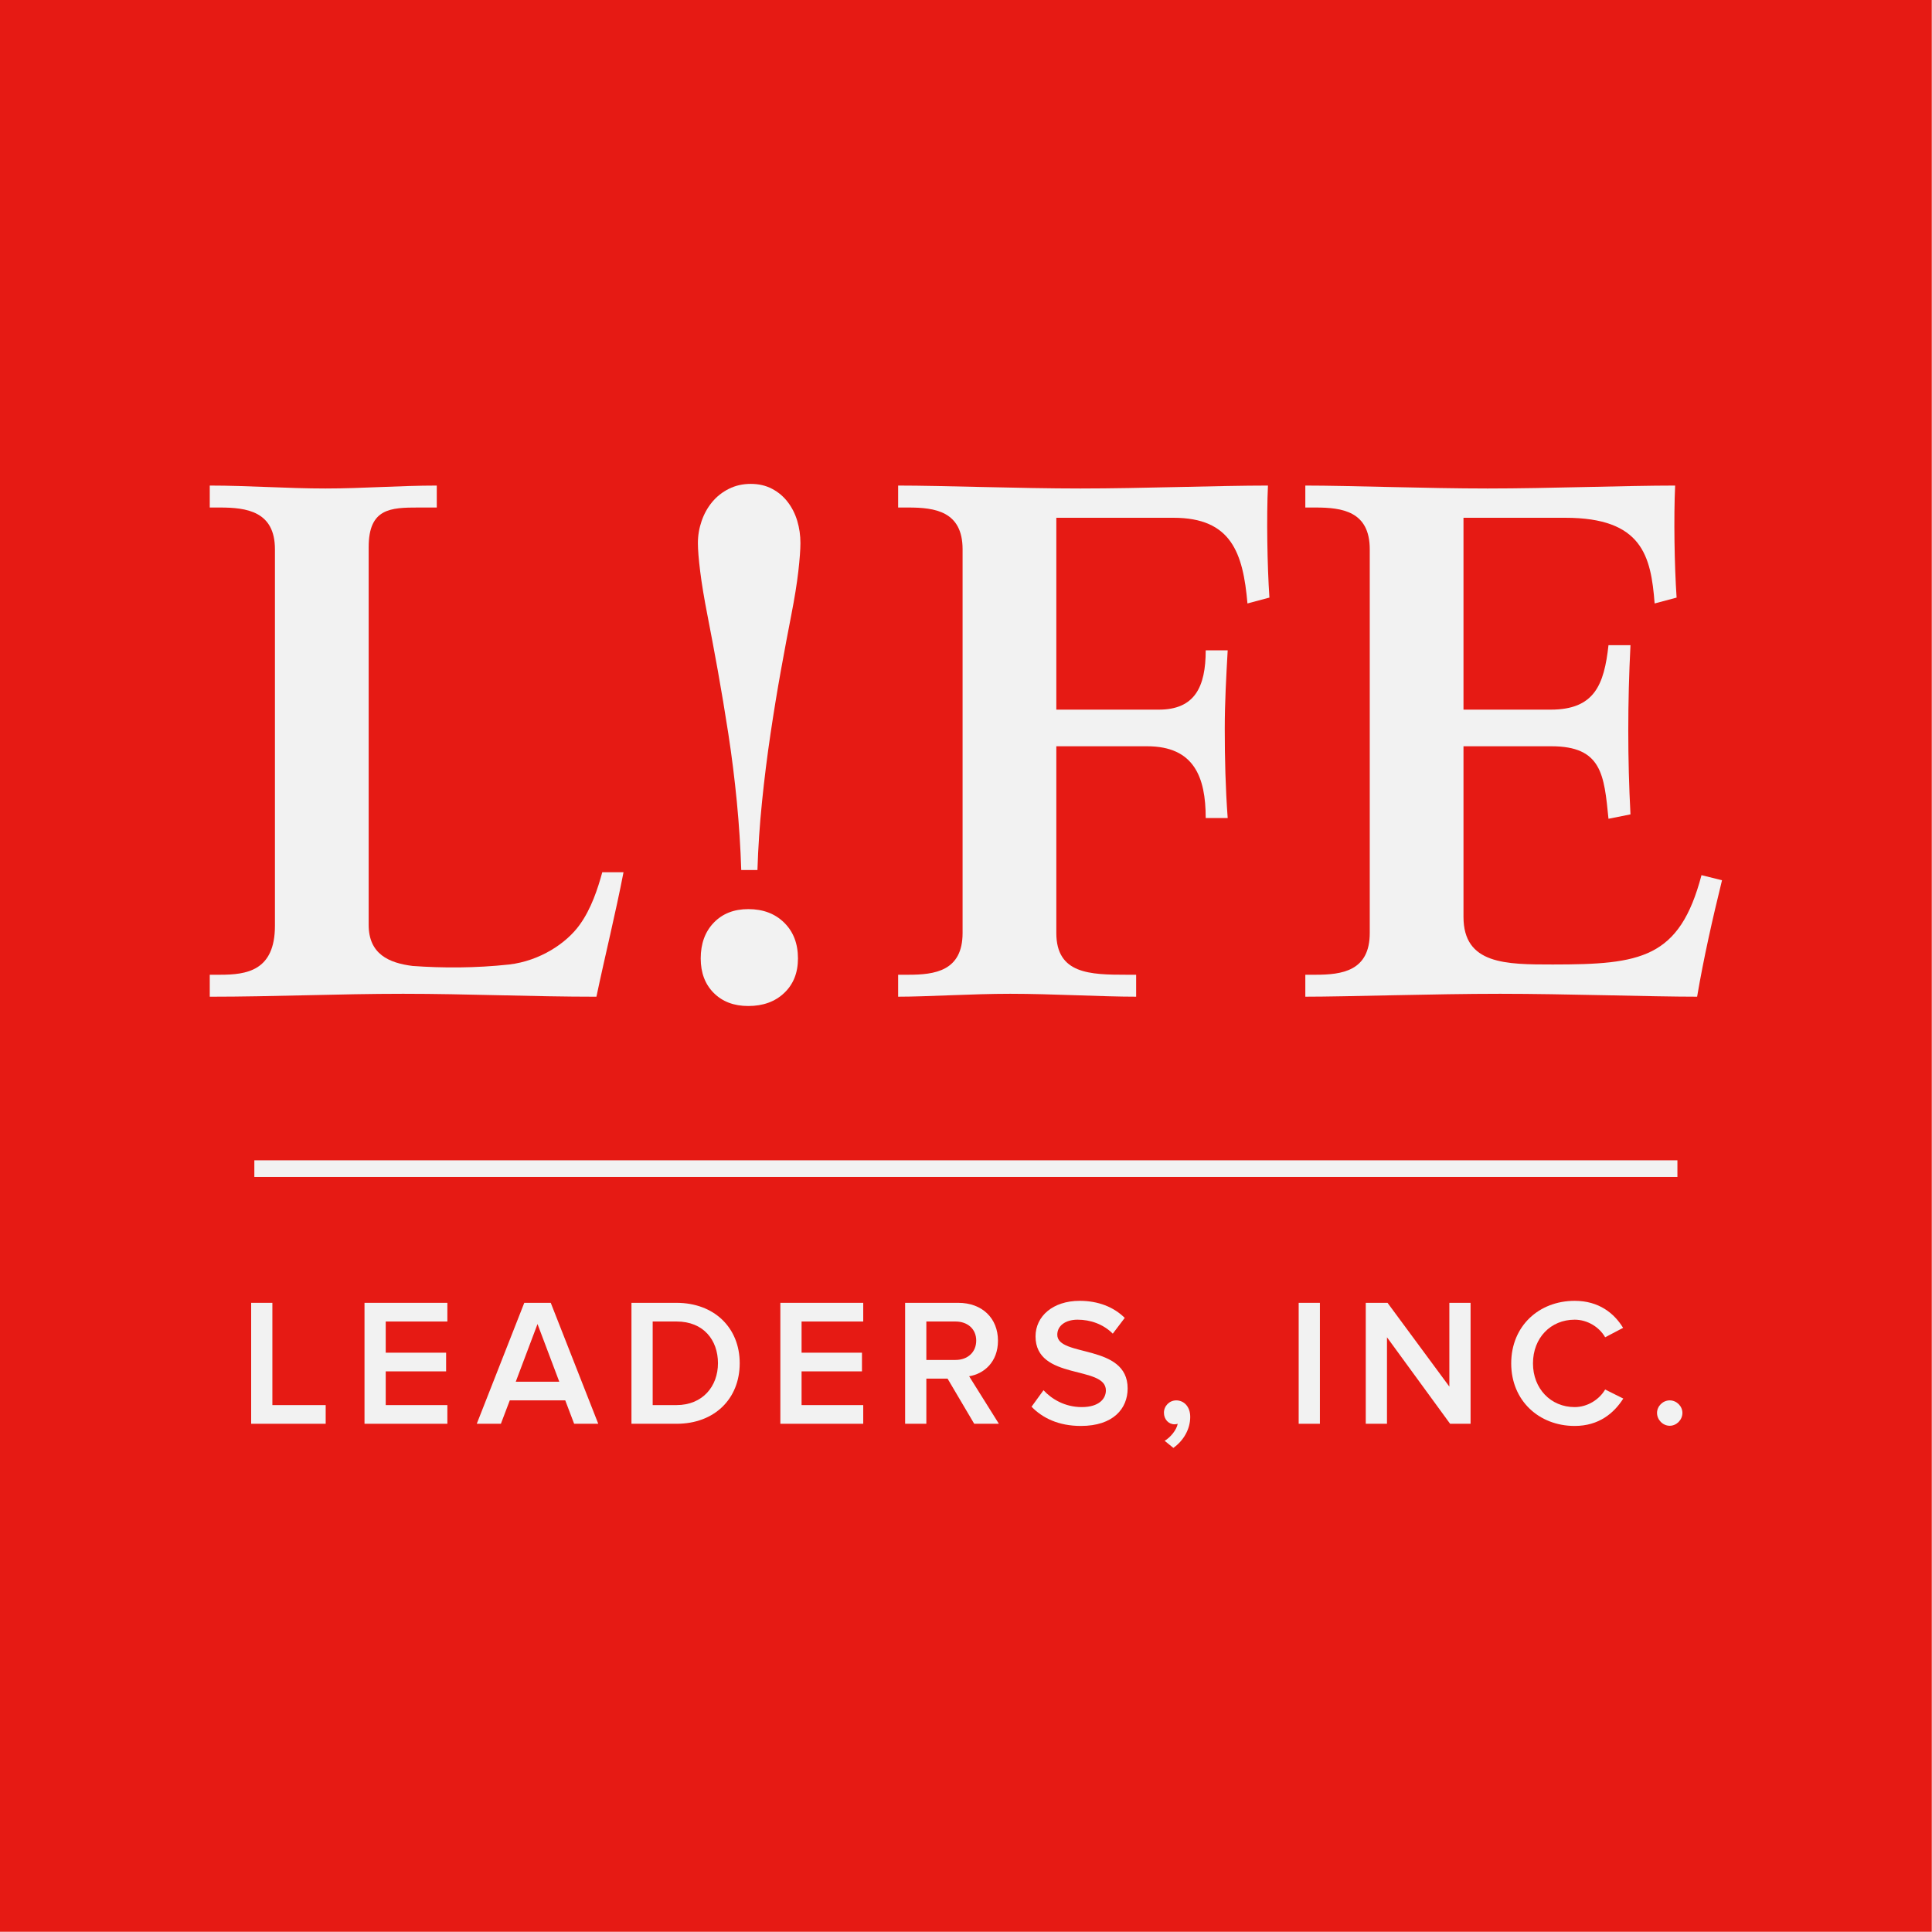 <svg width="120px" height="120px" viewBox="0 0 120 120" version="1.1" xmlns="http://www.w3.org/2000/svg" xmlns:xlink="http://www.w3.org/1999/xlink">
    <g id="Page-1" stroke="none" stroke-width="1" fill="none" fill-rule="evenodd">
        <g id="D-LandingPage-V0.2.1" transform="translate(-70, -30)">
            <rect fill="#FFFFFF" x="0" y="0" width="1600" height="4355"></rect>
            <g id="Logo" transform="translate(70, 30)">
                <polygon id="Container" fill="#E61A14" points="0 119.986 119.986 119.986 119.986 0 0 0"></polygon>
                <path d="M22.899,57.45 C22.899,59.269 24.172,59.815 25.628,59.997 C27.493,60.133 29.539,60.133 31.632,59.906 C33.542,59.679 35.18,58.587 35.998,57.45 C36.726,56.449 37.136,55.176 37.409,54.175 L38.728,54.175 C38.227,56.768 37.59,59.315 37.045,61.908 C33.042,61.908 29.04,61.726 25.036,61.726 C21.034,61.726 17.031,61.908 13.028,61.908 L13.028,60.543 L13.665,60.543 C15.302,60.543 17.077,60.316 17.077,57.495 L17.077,34.116 C17.077,31.751 15.302,31.523 13.665,31.523 L13.028,31.523 L13.028,30.159 C15.439,30.159 17.804,30.341 20.215,30.341 C22.535,30.341 24.809,30.159 27.129,30.159 L27.129,31.523 L25.992,31.523 C24.263,31.523 22.899,31.569 22.899,33.98 L22.899,57.45 Z" id="Fill-4" fill="#F2F2F2"></path>
                <path d="M43.348,33.731 C43.348,33.264 43.425,32.808 43.578,32.363 C43.731,31.918 43.95,31.525 44.234,31.182 C44.519,30.839 44.865,30.565 45.274,30.361 C45.682,30.157 46.134,30.055 46.631,30.055 C47.126,30.055 47.568,30.157 47.954,30.361 C48.341,30.565 48.666,30.839 48.928,31.182 C49.191,31.525 49.388,31.915 49.519,32.352 C49.65,32.79 49.716,33.25 49.716,33.731 C49.716,34.14 49.672,34.727 49.585,35.493 C49.497,36.258 49.351,37.163 49.147,38.206 C48.943,39.249 48.727,40.398 48.501,41.653 C48.275,42.907 48.06,44.22 47.856,45.592 C47.652,46.963 47.476,48.363 47.331,49.793 C47.185,51.223 47.09,52.638 47.046,54.038 L46.04,54.038 C45.996,52.638 45.904,51.223 45.766,49.793 C45.627,48.363 45.452,46.963 45.241,45.592 C45.029,44.22 44.81,42.907 44.585,41.653 C44.358,40.398 44.143,39.249 43.939,38.206 C43.735,37.163 43.585,36.258 43.49,35.493 C43.395,34.727 43.348,34.14 43.348,33.731 M43.523,59.531 C43.523,58.612 43.793,57.871 44.333,57.31 C44.873,56.748 45.587,56.467 46.477,56.467 C47.396,56.467 48.14,56.748 48.709,57.31 C49.278,57.871 49.563,58.612 49.563,59.531 C49.563,60.421 49.278,61.136 48.709,61.675 C48.14,62.215 47.396,62.485 46.477,62.485 C45.587,62.485 44.873,62.215 44.333,61.675 C43.793,61.136 43.523,60.421 43.523,59.531" id="Fill-2" fill="#F2F2F2"></path>
                <path d="M65.61,44.077 L71.978,44.077 C74.207,44.077 74.889,42.667 74.889,40.393 L76.254,40.393 C76.163,42.03 76.072,43.622 76.072,45.26 C76.072,47.125 76.117,48.944 76.254,50.809 L74.889,50.809 C74.889,48.262 74.161,46.352 71.25,46.352 L65.61,46.352 L65.61,57.95 C65.61,60.497 67.702,60.543 69.976,60.543 L70.568,60.543 L70.568,61.907 C68.43,61.907 65.337,61.726 62.745,61.726 C60.379,61.726 57.604,61.907 55.785,61.907 L55.785,60.543 L56.422,60.543 C58.059,60.543 59.788,60.316 59.788,57.95 L59.788,34.116 C59.788,31.751 58.059,31.523 56.422,31.523 L55.785,31.523 L55.785,30.159 C58.559,30.159 63.29,30.341 67.111,30.341 C70.932,30.341 75.662,30.159 78.755,30.159 C78.664,32.115 78.71,35.117 78.846,37.118 L77.482,37.482 C77.209,34.343 76.481,32.16 72.888,32.16 L65.61,32.16 L65.61,44.077 Z" id="Fill-6" fill="#F2F2F2"></path>
                <path d="M81.076,60.543 L81.712,60.543 C83.35,60.543 85.078,60.316 85.078,57.95 L85.078,34.116 C85.078,31.751 83.35,31.523 81.712,31.523 L81.076,31.523 L81.076,30.159 C83.85,30.159 88.581,30.341 92.401,30.341 C96.223,30.341 100.953,30.159 104.046,30.159 C103.955,32.115 104,35.117 104.137,37.118 L102.772,37.482 C102.544,34.525 101.999,32.16 97.223,32.16 L90.9,32.16 L90.9,44.077 L96.314,44.077 C99.042,44.077 99.634,42.531 99.906,40.075 L101.272,40.075 C101.181,41.849 101.135,43.622 101.135,45.396 C101.135,47.125 101.181,48.853 101.272,50.582 L99.906,50.855 C99.634,48.126 99.498,46.352 96.359,46.352 L90.9,46.352 L90.9,56.949 C90.9,59.906 93.539,59.906 96.45,59.906 C101.908,59.906 104.319,59.542 105.683,54.357 L106.957,54.675 C106.366,57.086 105.819,59.497 105.411,61.907 C102.499,61.907 97.268,61.726 93.175,61.726 C89.081,61.726 83.669,61.907 81.076,61.907 L81.076,60.543 Z" id="Fill-8" fill="#F2F2F2"></path>
                <polygon id="Fill-11" fill="#F2F2F2" points="15.798 73.103 104.187 73.103 104.187 72.069 15.798 72.069"></polygon>
                <polygon id="Fill-12" fill="#F2F2F2" points="15.6 88.433 15.6 80.921 16.918 80.921 16.918 87.273 20.229 87.273 20.229 88.433"></polygon>
                <polygon id="Fill-13" fill="#F2F2F2" points="22.64 88.433 22.64 80.921 27.787 80.921 27.787 82.081 23.958 82.081 23.958 84.018 27.709 84.018 27.709 85.178 23.958 85.178 23.958 87.273 27.787 87.273 27.787 88.433"></polygon>
                <path d="M35.661,88.433 L35.109,86.98 L31.663,86.98 L31.111,88.433 L29.613,88.433 L32.564,80.921 L34.208,80.921 L37.159,88.433 L35.661,88.433 Z M33.386,82.238 L32.035,85.82 L34.738,85.82 L33.386,82.238 Z" id="Fill-14" fill="#F2F2F2"></path>
                <path d="M39.221,88.433 L39.221,80.921 L42.015,80.921 C44.369,80.921 45.945,82.475 45.945,84.671 C45.945,86.89 44.369,88.433 42.026,88.433 L39.221,88.433 Z M44.594,84.671 C44.594,83.23 43.693,82.081 42.026,82.081 L40.539,82.081 L40.539,87.273 L42.015,87.273 C43.648,87.273 44.594,86.102 44.594,84.671 L44.594,84.671 Z" id="Fill-15" fill="#F2F2F2"></path>
                <polygon id="Fill-17" fill="#F2F2F2" points="48.469 88.433 48.469 80.921 53.617 80.921 53.617 82.081 49.787 82.081 49.787 84.018 53.538 84.018 53.538 85.178 49.787 85.178 49.787 87.273 53.617 87.273 53.617 88.433"></polygon>
                <path d="M60.51,88.433 L58.855,85.629 L57.537,85.629 L57.537,88.433 L56.219,88.433 L56.219,80.921 L59.519,80.921 C61.006,80.921 61.986,81.878 61.986,83.275 C61.986,84.604 61.108,85.336 60.195,85.482 L62.042,88.433 L60.51,88.433 Z M60.635,83.264 C60.635,82.543 60.094,82.081 59.35,82.081 L57.537,82.081 L57.537,84.469 L59.35,84.469 C60.094,84.469 60.635,83.996 60.635,83.264 L60.635,83.264 Z" id="Fill-18" fill="#F2F2F2"></path>
                <path d="M64.071,87.374 L64.814,86.349 C65.321,86.901 66.143,87.397 67.191,87.397 C68.272,87.397 68.689,86.868 68.689,86.361 C68.689,84.784 64.319,85.764 64.319,83.005 C64.319,81.754 65.4,80.797 67.056,80.797 C68.216,80.797 69.173,81.18 69.86,81.856 L69.117,82.836 C68.52,82.239 67.72,81.968 66.932,81.968 C66.166,81.968 65.67,82.351 65.67,82.903 C65.67,84.311 70.04,83.444 70.04,86.237 C70.04,87.487 69.151,88.568 67.135,88.568 C65.749,88.568 64.747,88.073 64.071,87.374" id="Fill-20" fill="#F2F2F2"></path>
                <path d="M72.88,89.931 L72.339,89.492 C72.699,89.278 73.082,88.816 73.15,88.433 C73.127,88.445 73.037,88.467 72.958,88.467 C72.587,88.467 72.294,88.163 72.294,87.746 C72.294,87.33 72.632,86.98 73.06,86.98 C73.522,86.98 73.927,87.352 73.927,88.005 C73.927,88.782 73.499,89.492 72.88,89.931" id="Fill-22" fill="#F2F2F2"></path>
                <polygon id="Fill-25" fill="#F2F2F2" points="80.663 88.433 81.981 88.433 81.981 80.921 80.663 80.921"></polygon>
                <polygon id="Fill-26" fill="#F2F2F2" points="90.068 88.433 86.148 83.061 86.148 88.433 84.83 88.433 84.83 80.921 86.182 80.921 90.022 86.124 90.022 80.921 91.34 80.921 91.34 88.433"></polygon>
                <path d="M93.864,84.683 C93.864,82.362 95.588,80.797 97.806,80.797 C99.315,80.797 100.262,81.574 100.814,82.475 L99.699,83.061 C99.338,82.43 98.606,81.968 97.806,81.968 C96.319,81.968 95.216,83.095 95.216,84.683 C95.216,86.248 96.319,87.397 97.806,87.397 C98.606,87.397 99.338,86.924 99.699,86.305 L100.825,86.867 C100.25,87.769 99.315,88.568 97.806,88.568 C95.588,88.568 93.864,86.992 93.864,84.683" id="Fill-27" fill="#F2F2F2"></path>
                <path d="M102.921,87.758 C102.921,87.341 103.282,86.98 103.71,86.98 C104.137,86.98 104.498,87.341 104.498,87.758 C104.498,88.185 104.137,88.557 103.71,88.557 C103.282,88.557 102.921,88.185 102.921,87.758" id="Fill-29" fill="#F2F2F2"></path>
            </g>
        </g>
    </g>
</svg>